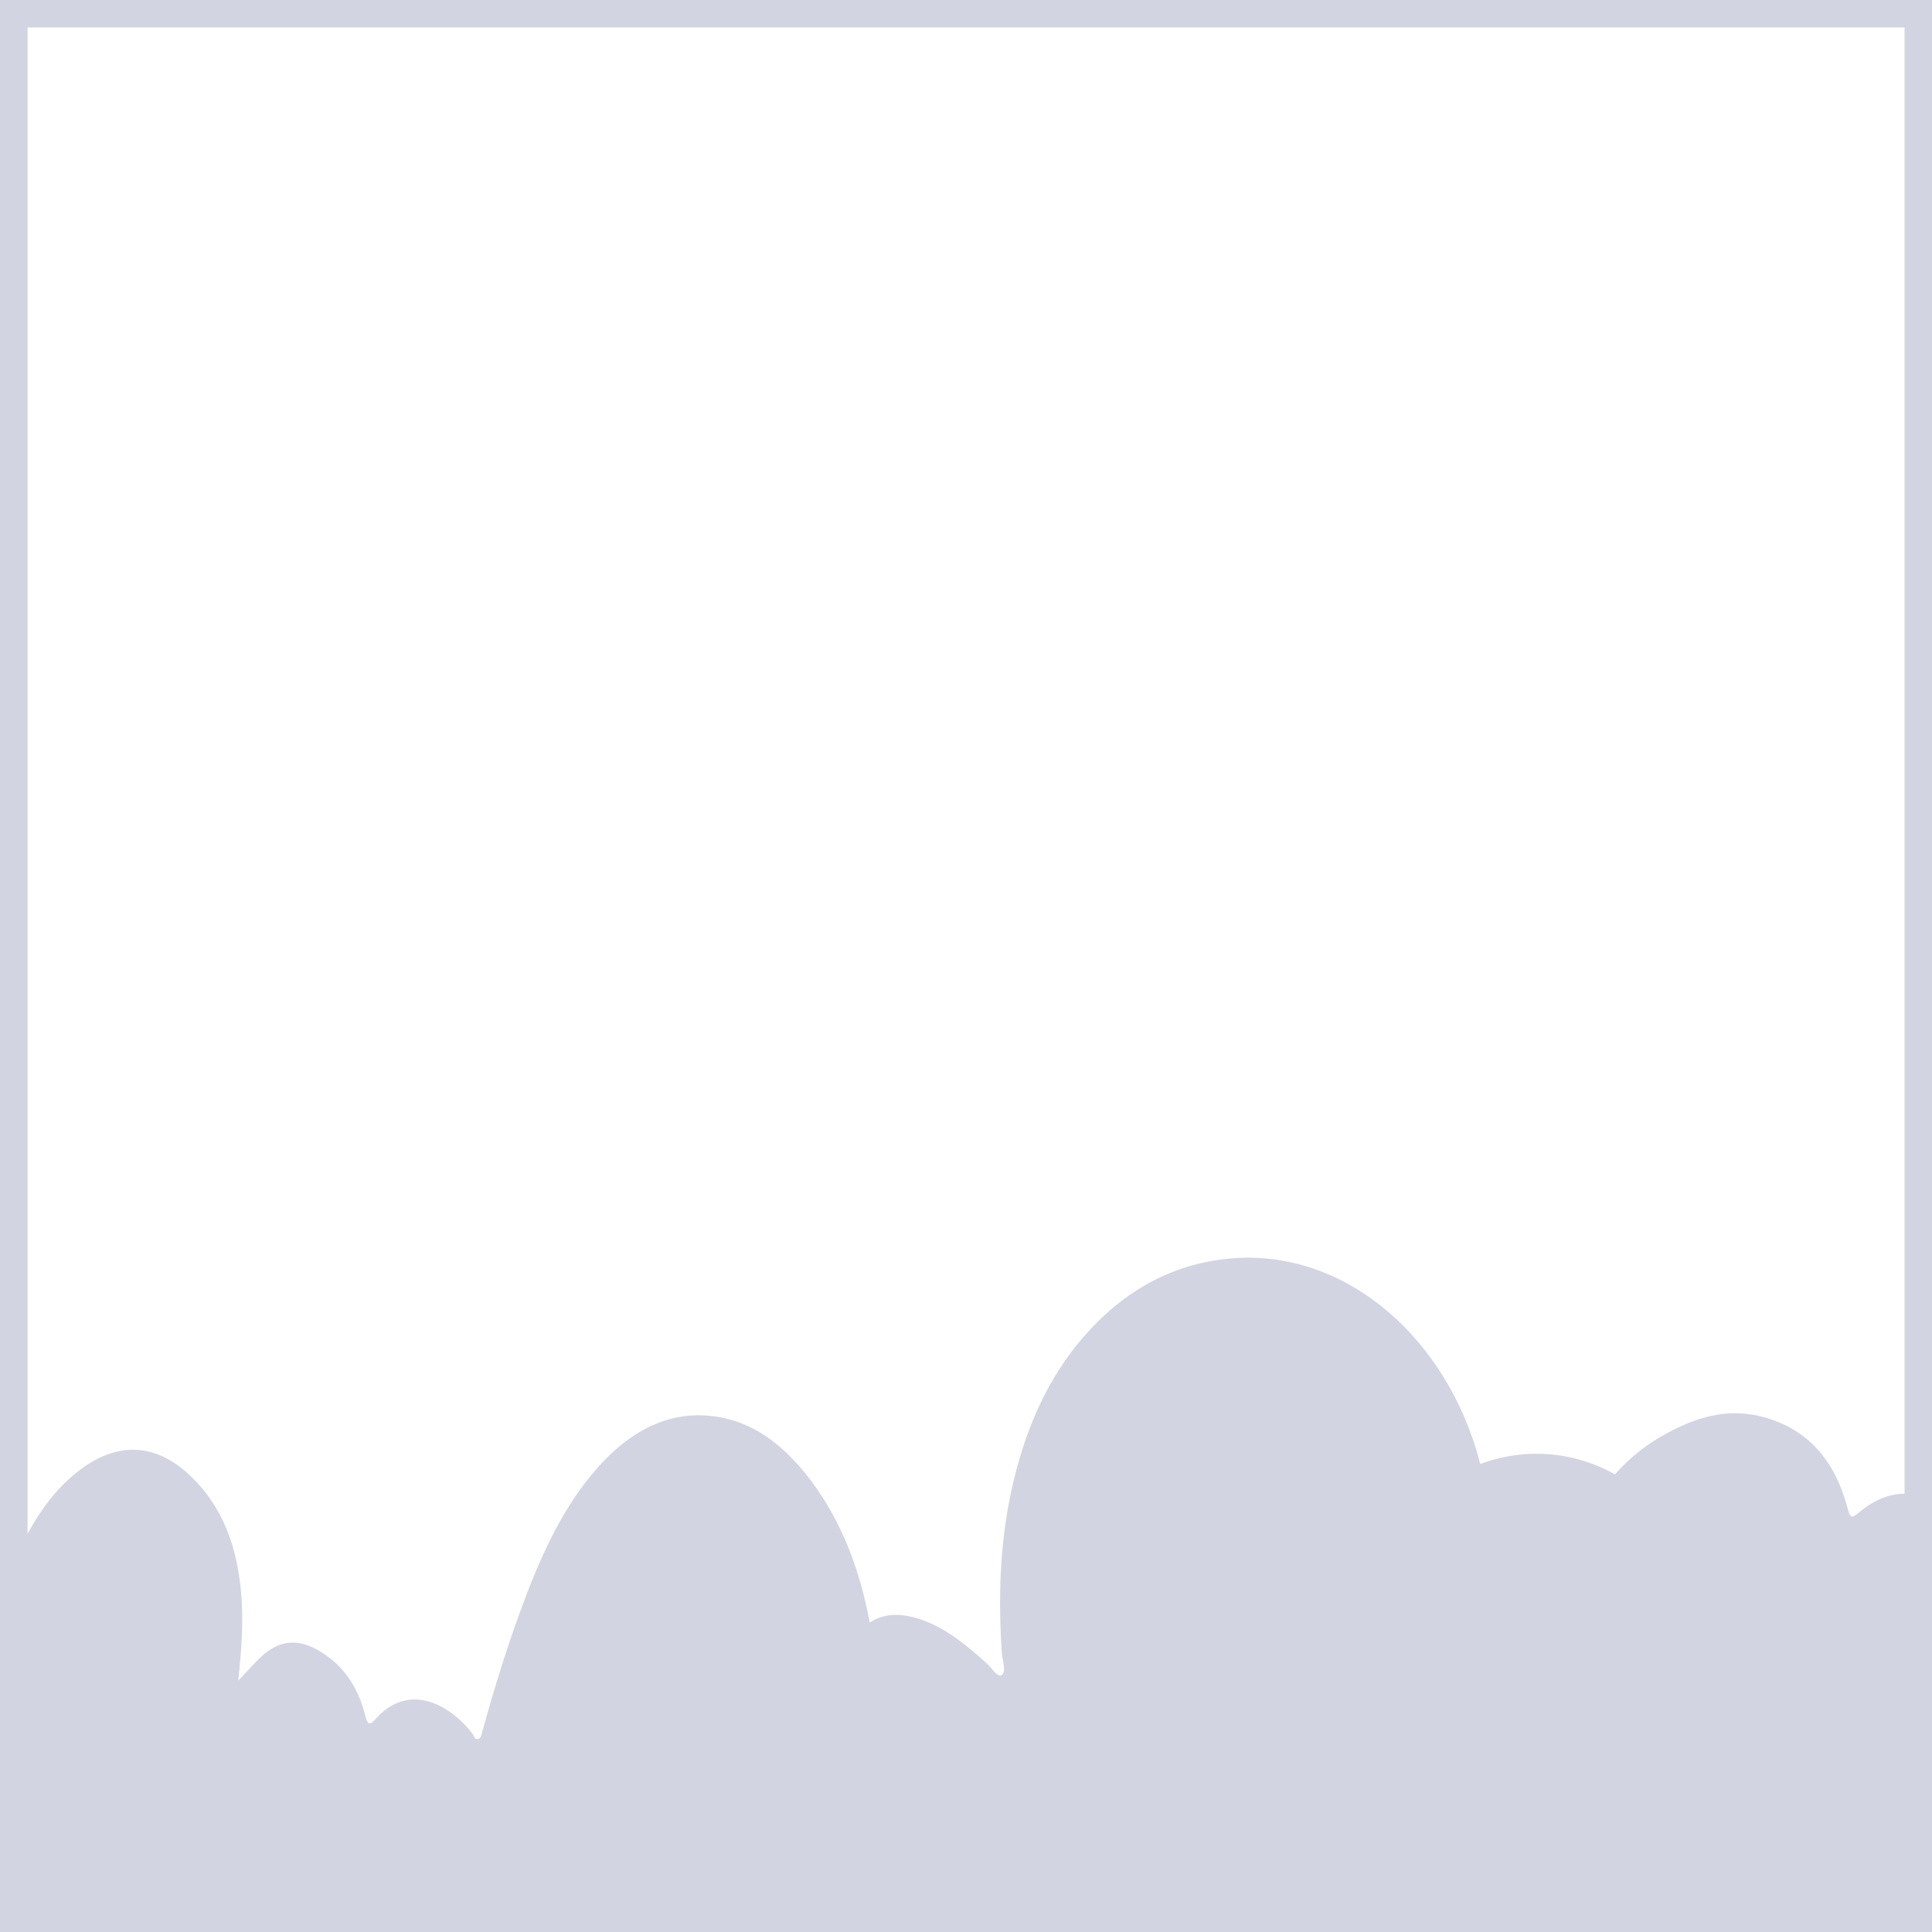 <svg width="1056" height="1056" viewBox="0 0 1056 1056" fill="none" xmlns="http://www.w3.org/2000/svg">
<path d="M0 0V1056H1056V0H0ZM1041 15V816.42C1033 816.49 1025 819.47 1017 825.95C1011.59 830.35 1011.5 830.31 1009.41 822.82C1002.05 796.39 986.74 780.75 963.81 774.52C943.76 769.07 925.48 775 907.81 785.24C898.385 790.721 889.906 797.687 882.7 805.87C871.585 799.595 859.228 795.838 846.501 794.865C833.774 793.892 820.989 795.727 809.05 800.24C808.44 797.76 807.79 795.24 807.05 792.82C787.05 727.22 732.24 681.94 671.27 687.98C641.17 690.98 614.97 704.98 593.15 729.68C572.21 753.35 559.63 782.74 552.6 815.68C546.43 844.6 545.6 873.96 547.6 903.57C547.88 907.69 550.19 913.57 547.47 915.57C545.39 917.13 542.03 911.64 539.33 909.19C527.33 898.33 515 888.28 500.06 884.19C491.15 881.74 482.74 882 475.36 886.88C469.98 857.88 459.98 831.24 442.67 808.53C429.98 791.9 414.84 779.28 396.03 775.16C366.9 768.78 343.03 782.16 323.15 806.29C305.47 827.77 294.06 854.08 284.15 881.29C276.43 902.44 269.82 924.1 263.75 945.98C263.25 947.77 263.05 950.27 261.13 950.6C259.39 950.91 258.97 948.49 257.99 947.25C245.37 931.19 223.04 919.35 205.14 939.73C202.21 943.07 200.94 942.87 199.7 937.9C195.407 920.707 186.26 908.45 172.26 901.13C161.34 895.43 151.49 897.13 142.39 905.88C138.55 909.57 134.97 913.64 130.22 918.64C131.89 902.85 132.99 888.64 132.07 874.28C130.49 849.67 123.75 827.91 108.07 810.73C88.55 789.41 66.49 786.46 44.07 803.14C31.95 812.14 22.66 824.41 15.07 838.32V15H1041Z" fill="#D2D4E1"/>
</svg>
